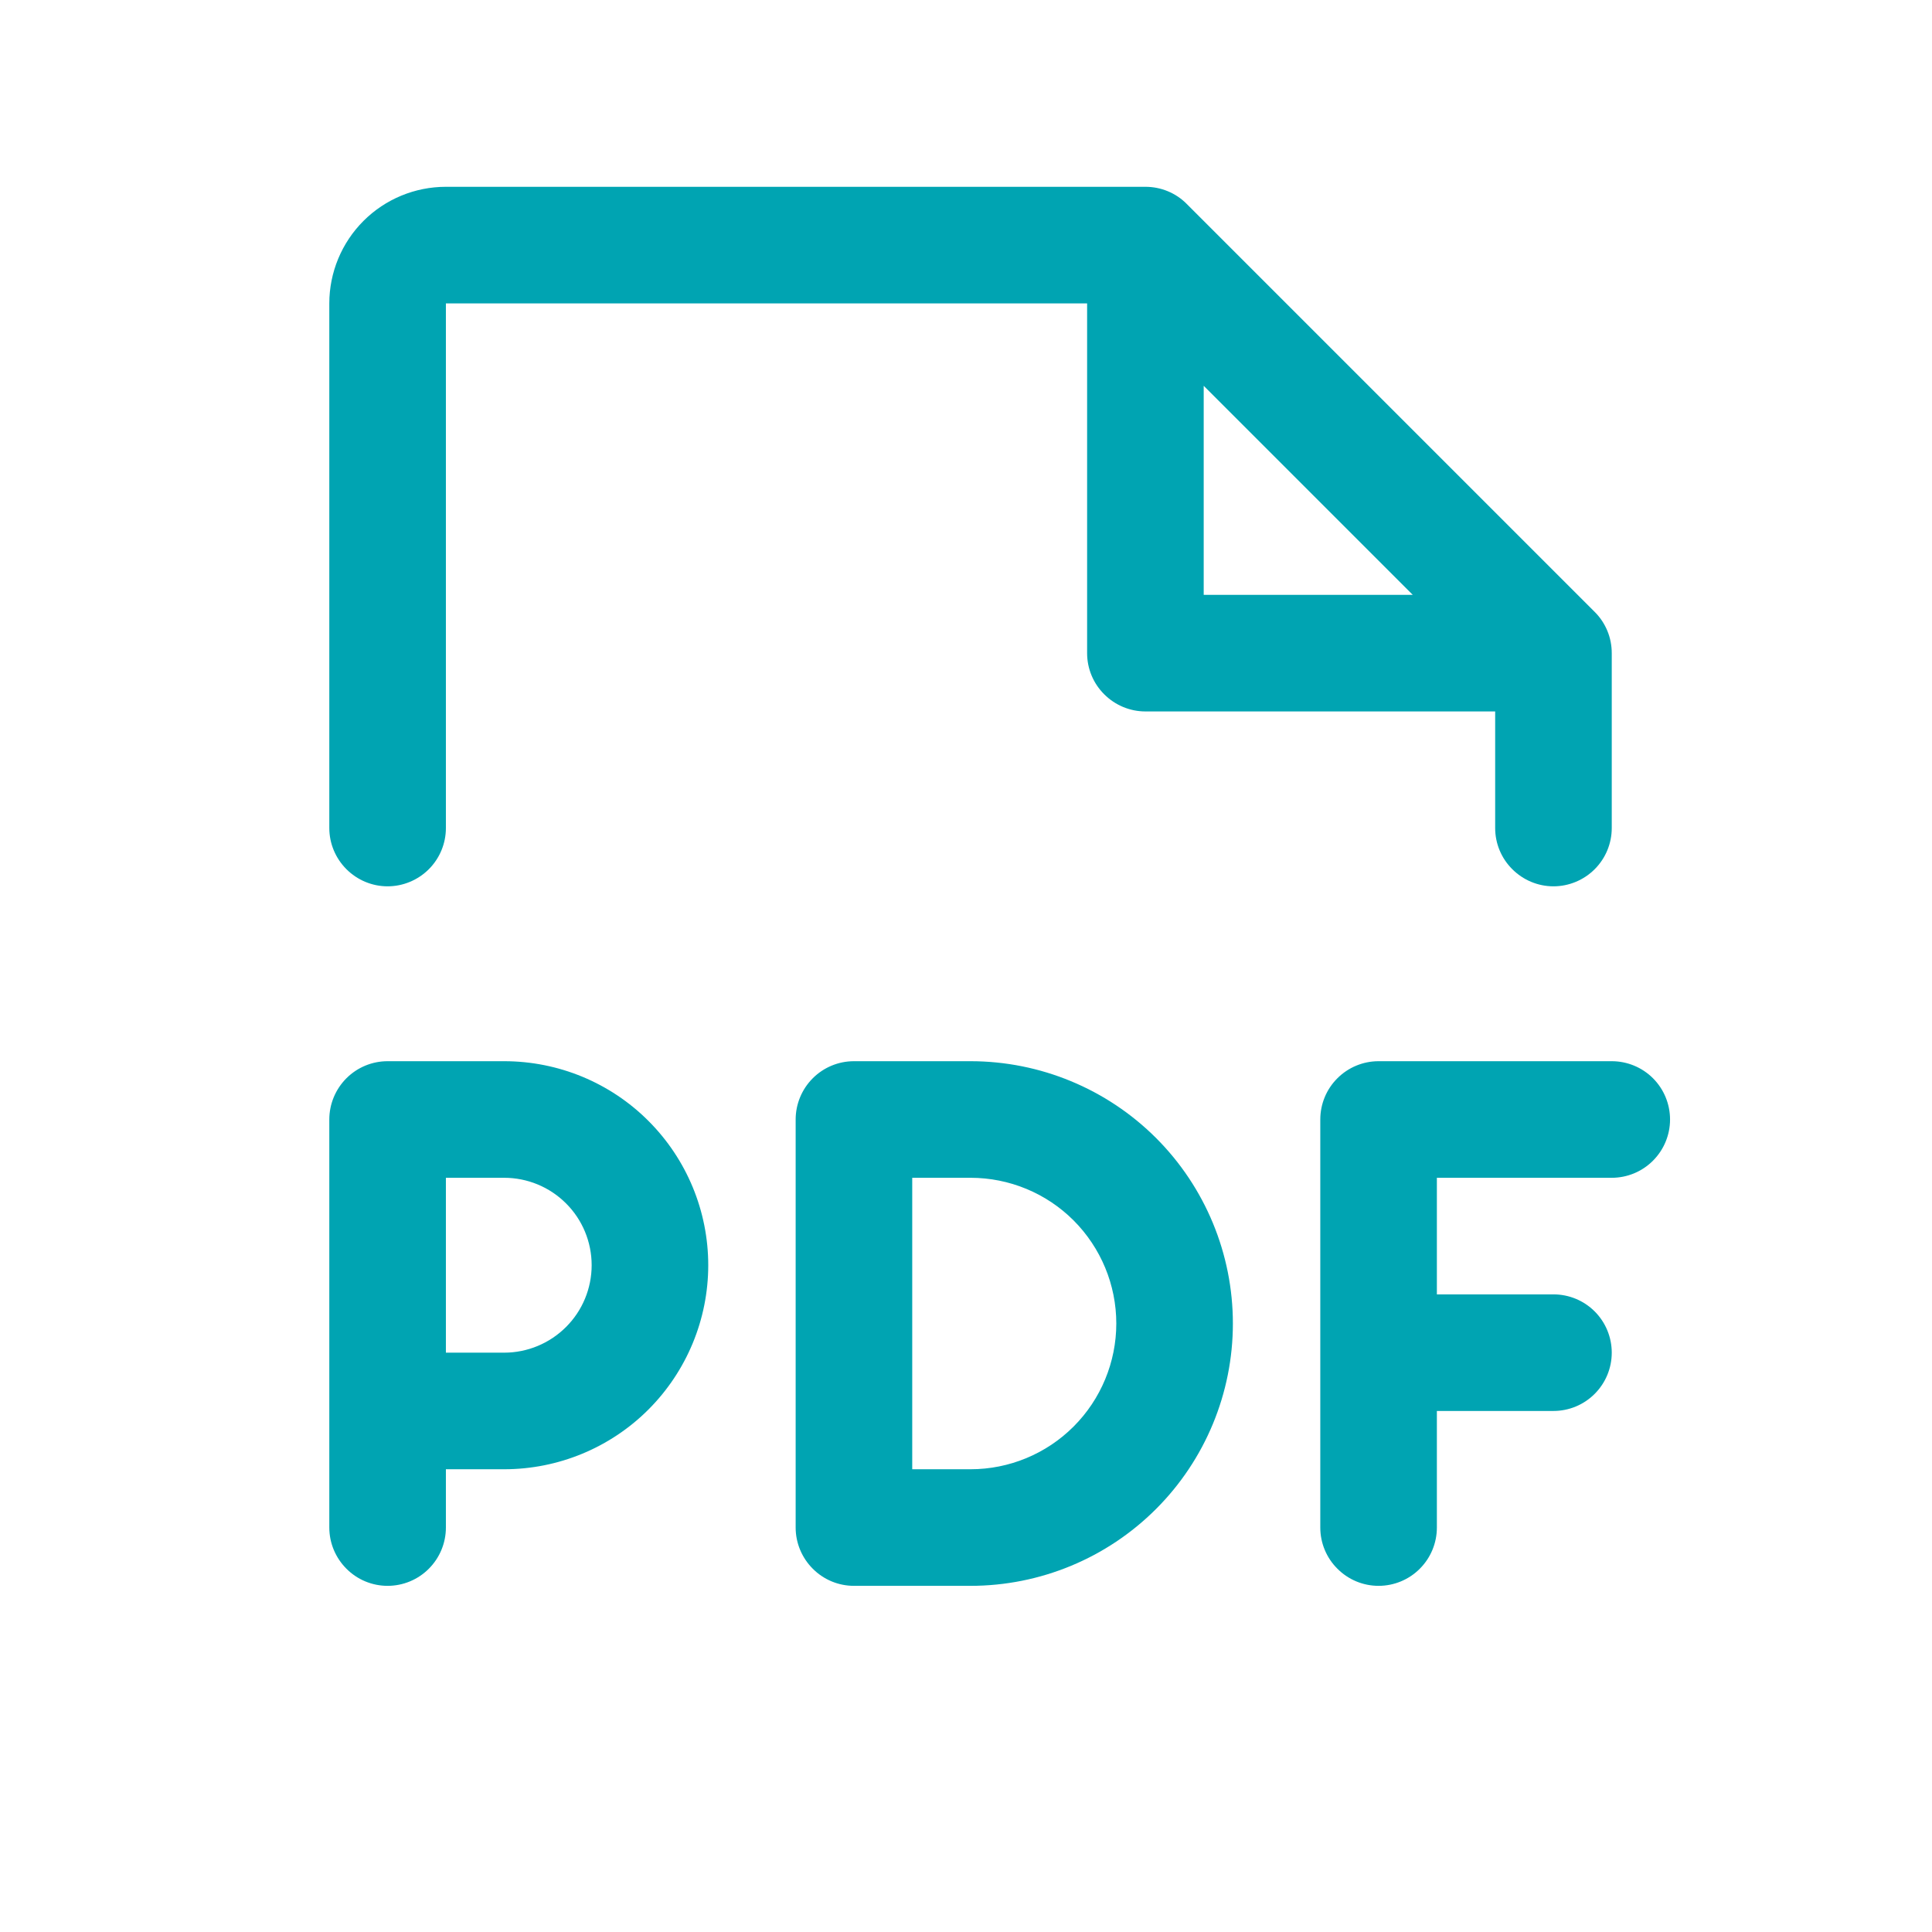 <svg width="29" height="29" viewBox="0 0 29 29" fill="none" xmlns="http://www.w3.org/2000/svg">
<g id="FilePdf">
<path id="Vector" d="M25.068 16.804C25.068 17.036 24.976 17.258 24.812 17.422C24.648 17.587 24.425 17.679 24.193 17.679H21.568V19.429H23.318C23.55 19.429 23.773 19.521 23.937 19.685C24.101 19.849 24.193 20.072 24.193 20.304C24.193 20.536 24.101 20.758 23.937 20.922C23.773 21.087 23.55 21.179 23.318 21.179H21.568V22.929C21.568 23.161 21.476 23.383 21.312 23.547C21.148 23.712 20.925 23.804 20.693 23.804C20.461 23.804 20.239 23.712 20.075 23.547C19.91 23.383 19.818 23.161 19.818 22.929V16.804C19.818 16.572 19.91 16.349 20.075 16.185C20.239 16.021 20.461 15.929 20.693 15.929H24.193C24.425 15.929 24.648 16.021 24.812 16.185C24.976 16.349 25.068 16.572 25.068 16.804ZM10.631 18.991C10.631 19.803 10.308 20.582 9.734 21.157C9.16 21.731 8.381 22.054 7.568 22.054H6.693V22.929C6.693 23.161 6.601 23.383 6.437 23.547C6.273 23.712 6.05 23.804 5.818 23.804C5.586 23.804 5.364 23.712 5.2 23.547C5.036 23.383 4.943 23.161 4.943 22.929V16.804C4.943 16.572 5.036 16.349 5.2 16.185C5.364 16.021 5.586 15.929 5.818 15.929H7.568C8.381 15.929 9.16 16.251 9.734 16.826C10.308 17.4 10.631 18.179 10.631 18.991ZM8.881 18.991C8.881 18.643 8.743 18.309 8.496 18.063C8.25 17.817 7.916 17.679 7.568 17.679H6.693V20.304H7.568C7.916 20.304 8.25 20.165 8.496 19.919C8.743 19.673 8.881 19.339 8.881 18.991ZM18.506 19.866C18.506 20.91 18.091 21.912 17.353 22.65C16.614 23.389 15.613 23.804 14.568 23.804H12.818C12.586 23.804 12.364 23.712 12.2 23.547C12.036 23.383 11.943 23.161 11.943 22.929V16.804C11.943 16.572 12.036 16.349 12.2 16.185C12.364 16.021 12.586 15.929 12.818 15.929H14.568C15.613 15.929 16.614 16.344 17.353 17.082C18.091 17.82 18.506 18.822 18.506 19.866ZM16.756 19.866C16.756 19.286 16.525 18.73 16.115 18.319C15.705 17.909 15.149 17.679 14.568 17.679H13.693V22.054H14.568C15.149 22.054 15.705 21.823 16.115 21.413C16.525 21.003 16.756 20.446 16.756 19.866ZM4.943 12.429V4.554C4.943 4.09 5.128 3.644 5.456 3.316C5.784 2.988 6.229 2.804 6.693 2.804H17.193C17.308 2.804 17.422 2.826 17.528 2.87C17.635 2.914 17.731 2.978 17.812 3.06L23.937 9.185C24.019 9.266 24.083 9.363 24.127 9.469C24.171 9.575 24.193 9.689 24.193 9.804V12.429C24.193 12.661 24.101 12.883 23.937 13.047C23.773 13.211 23.55 13.304 23.318 13.304C23.086 13.304 22.864 13.211 22.7 13.047C22.535 12.883 22.443 12.661 22.443 12.429V10.679H17.193C16.961 10.679 16.739 10.586 16.575 10.422C16.41 10.258 16.318 10.036 16.318 9.804V4.554H6.693V12.429C6.693 12.661 6.601 12.883 6.437 13.047C6.273 13.211 6.05 13.304 5.818 13.304C5.586 13.304 5.364 13.211 5.2 13.047C5.036 12.883 4.943 12.661 4.943 12.429ZM18.068 8.929H21.206L18.068 5.791V8.929Z" fill="#00A4B2"/>
</g>
</svg>
